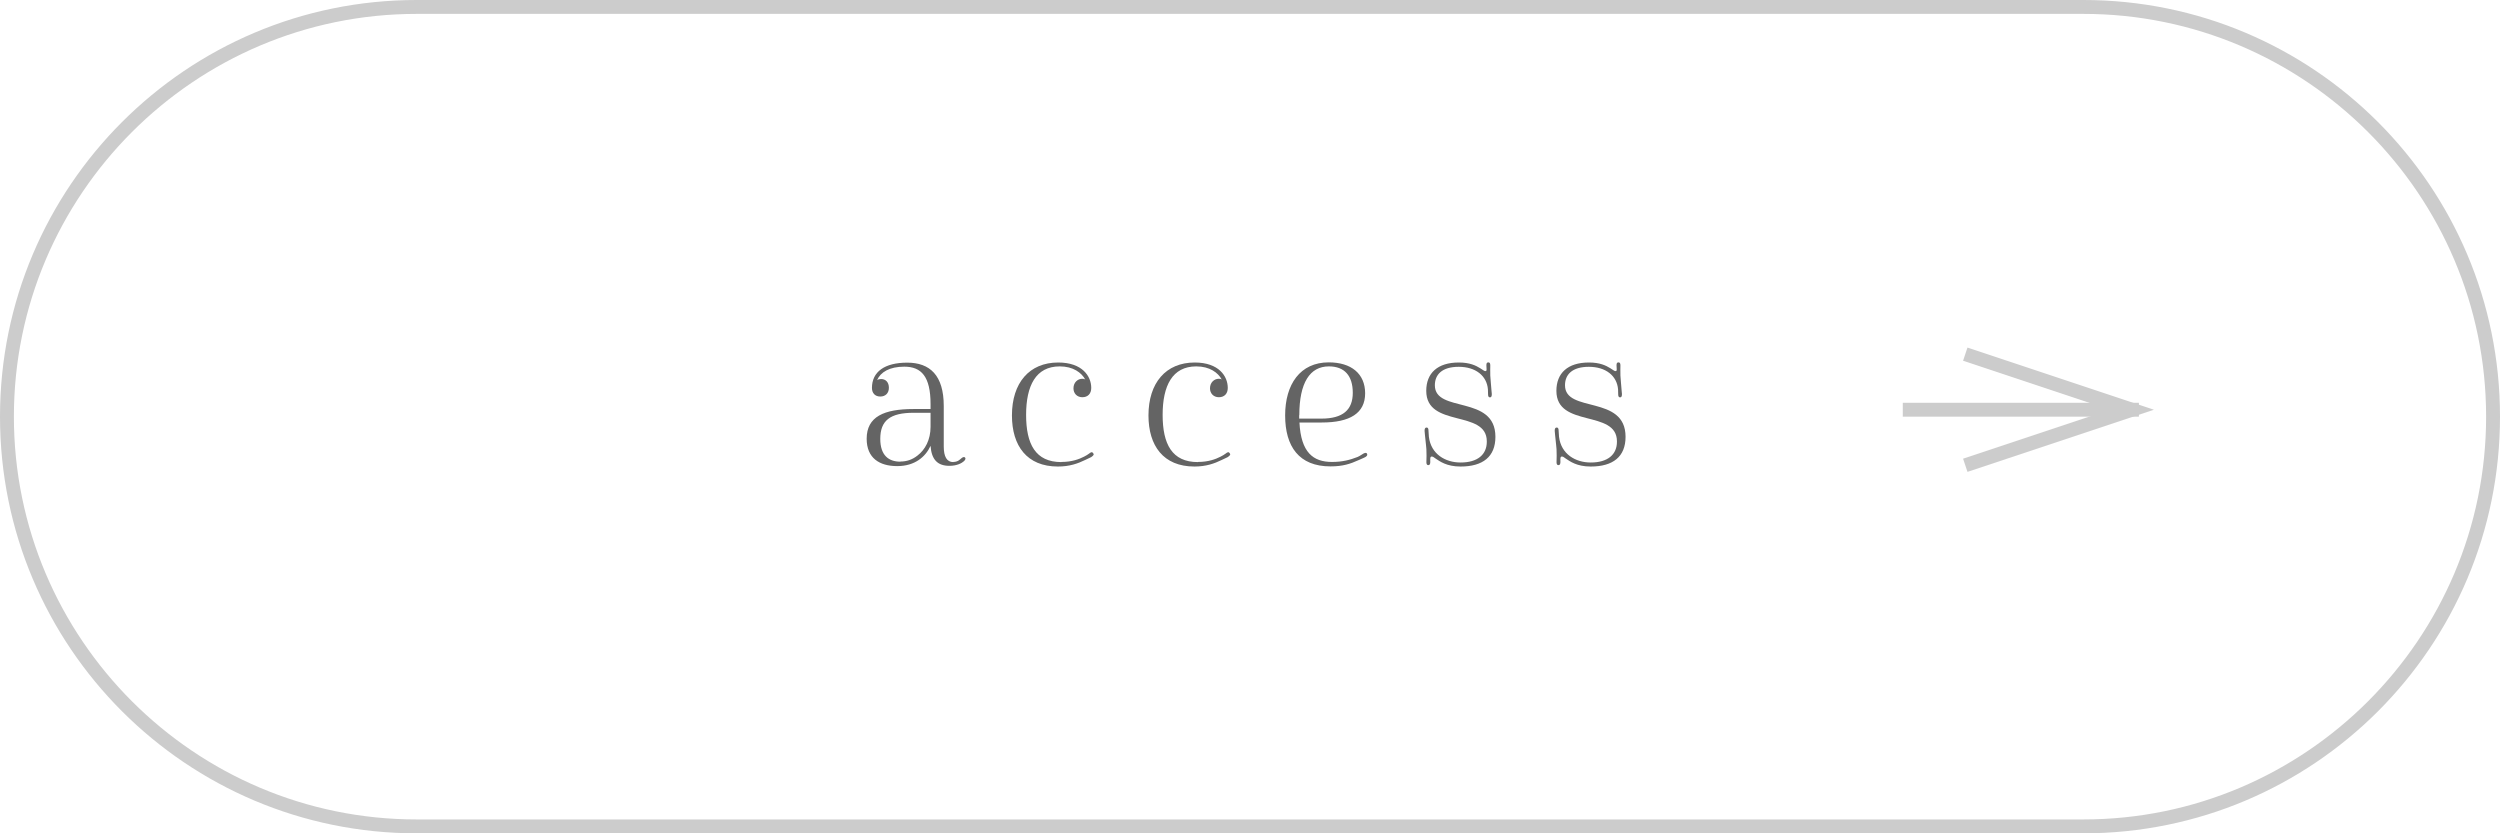 <?xml version="1.0" encoding="UTF-8"?><svg id="_レイヤー_2" xmlns="http://www.w3.org/2000/svg" viewBox="0 0 180 60"><defs><style>.cls-1{fill:#ccc;}.cls-2{fill:#646464;}.cls-3{fill:none;stroke:#ccc;stroke-miterlimit:10;}</style></defs><g id="other"><g><g><g><path class="cls-2" d="m68.64,33.26c.34,0,.5-.2.6-.28s.2-.1.25-.03c.06.07,0,.17-.08.25-.15.14-.5.34-1.05.34-.84,0-1.29-.43-1.36-1.44-.36.79-1.13,1.46-2.4,1.46s-2.2-.57-2.2-1.97c0-1.6,1.26-2.14,3.38-2.14h1.22v-.35c0-1.99-.66-2.7-1.89-2.7-1.06,0-1.71.39-1.96.97.08-.06.18-.08.29-.08.32,0,.56.22.56.63,0,.38-.24.63-.62.63s-.6-.25-.6-.62c0-1.16.91-1.82,2.54-1.82s2.63.91,2.63,3.12v2.91c0,.74.22,1.13.69,1.13Zm-3.81-.03c.45,0,.85-.13,1.23-.43.55-.42.94-1.13.94-2.07v-1.01h-1.22c-1.69,0-2.4.56-2.4,1.88,0,1.18.6,1.64,1.44,1.64Z"/><path class="cls-2" d="m76.43,33.26c.74,0,1.27-.2,1.62-.38.14-.07.27-.15.35-.21.17-.14.24-.14.31-.04.07.1.04.15-.14.28l-.42.2c-.55.27-1.15.48-1.98.48-2.24,0-3.31-1.5-3.31-3.68,0-2.34,1.25-3.81,3.33-3.81,1.74,0,2.38.99,2.38,1.83,0,.42-.25.67-.64.67s-.64-.28-.64-.64c0-.43.31-.69.64-.69.08,0,.15.01.21.06-.27-.5-.87-.95-1.84-.95-1.72,0-2.42,1.39-2.42,3.49s.67,3.4,2.54,3.4Z"/><path class="cls-2" d="m86.26,33.26c.74,0,1.27-.2,1.62-.38.14-.07.27-.15.35-.21.17-.14.24-.14.31-.04.07.1.04.15-.14.28l-.42.2c-.55.27-1.15.48-1.98.48-2.24,0-3.31-1.5-3.31-3.68,0-2.34,1.25-3.81,3.33-3.81,1.74,0,2.38.99,2.38,1.83,0,.42-.25.67-.64.67s-.64-.28-.64-.64c0-.43.31-.69.64-.69.08,0,.15.01.21.06-.27-.5-.87-.95-1.84-.95-1.72,0-2.42,1.39-2.42,3.49s.67,3.4,2.54,3.4Z"/><path class="cls-2" d="m98.29,28.32c0,1.43-1.09,2.1-3.12,2.1h-1.61c.11,2.16.99,2.84,2.34,2.84.74,0,1.29-.14,1.85-.36.22-.1.29-.18.43-.25.13-.06.2-.06.24.01.04.07.04.15-.1.24-.07.04-.11.06-.48.22-.62.28-1.15.46-2.05.46-2.26,0-3.26-1.43-3.26-3.67s1.08-3.82,3.14-3.82c1.61,0,2.62.81,2.62,2.23Zm-4.75,1.57v.25h1.6c1.55,0,2.26-.63,2.26-1.86s-.6-1.9-1.72-1.9c-1.37,0-2.13,1.18-2.13,3.52Z"/><path class="cls-2" d="m107.05,31.78c0-2.32-4.36-.94-4.36-3.64,0-1.27.81-2.04,2.34-2.04.8,0,1.23.22,1.54.41.25.15.29.21.38.21.13,0,.07-.17.07-.42,0-.14.03-.21.14-.21.1,0,.14.07.14.22s-.01.39,0,.73l.04.52c.03.49.07.7.07.81,0,.15-.03.24-.13.24s-.14-.07-.14-.22c0-.07,0-.2-.01-.36-.08-.97-.88-1.62-2.1-1.62s-1.72.57-1.72,1.33c0,2.03,4.36.66,4.36,3.71,0,1.43-.9,2.14-2.51,2.14-1.01,0-1.5-.38-1.79-.57-.15-.11-.2-.15-.29-.15-.13,0-.1.2-.1.41-.01.14-.04.21-.15.21-.07,0-.13-.06-.13-.2,0-.07.01-.22.01-.49,0-.13,0-.29-.01-.46l-.03-.32c-.06-.63-.1-.88-.1-1,0-.15.03-.24.15-.24.1,0,.13.1.13.22,0,.08.01.24.03.45.15,1.25,1.19,1.85,2.28,1.85,1.23,0,1.89-.57,1.89-1.5Z"/><path class="cls-2" d="m116.42,31.78c0-2.32-4.36-.94-4.36-3.64,0-1.27.81-2.04,2.34-2.04.8,0,1.23.22,1.54.41.25.15.29.21.38.21.13,0,.07-.17.07-.42,0-.14.03-.21.14-.21.1,0,.14.07.14.22s-.01.39,0,.73l.04.52c.03.49.07.7.07.81,0,.15-.03.24-.13.24s-.14-.07-.14-.22c0-.07,0-.2-.01-.36-.08-.97-.88-1.62-2.1-1.62s-1.72.57-1.72,1.33c0,2.03,4.36.66,4.36,3.71,0,1.43-.9,2.14-2.51,2.14-1.01,0-1.5-.38-1.79-.57-.15-.11-.2-.15-.29-.15-.13,0-.1.2-.1.41-.01.14-.04.21-.15.21-.07,0-.13-.06-.13-.2,0-.07.01-.22.01-.49,0-.13,0-.29-.01-.46l-.03-.32c-.06-.63-.1-.88-.1-1,0-.15.03-.24.15-.24.1,0,.13.1.13.22,0,.08.01.24.03.45.15,1.25,1.19,1.85,2.28,1.85,1.23,0,1.89-.57,1.89-1.5Z"/></g><g><line class="cls-3" x1="137" y1="29.5" x2="154" y2="29.5"/><polyline class="cls-3" points="141.5 33.5 153.5 29.5 141.5 25.5"/></g></g><path class="cls-1" d="m150,1c15.99,0,29,13.01,29,29s-13.01,29-29,29H30c-15.99,0-29-13.01-29-29S14.01,1,30,1h120m0-1H30C13.43,0,0,13.43,0,30s13.43,30,30,30h120c16.57,0,30-13.43,30-30S166.57,0,150,0h0Z"/></g></g></svg>
